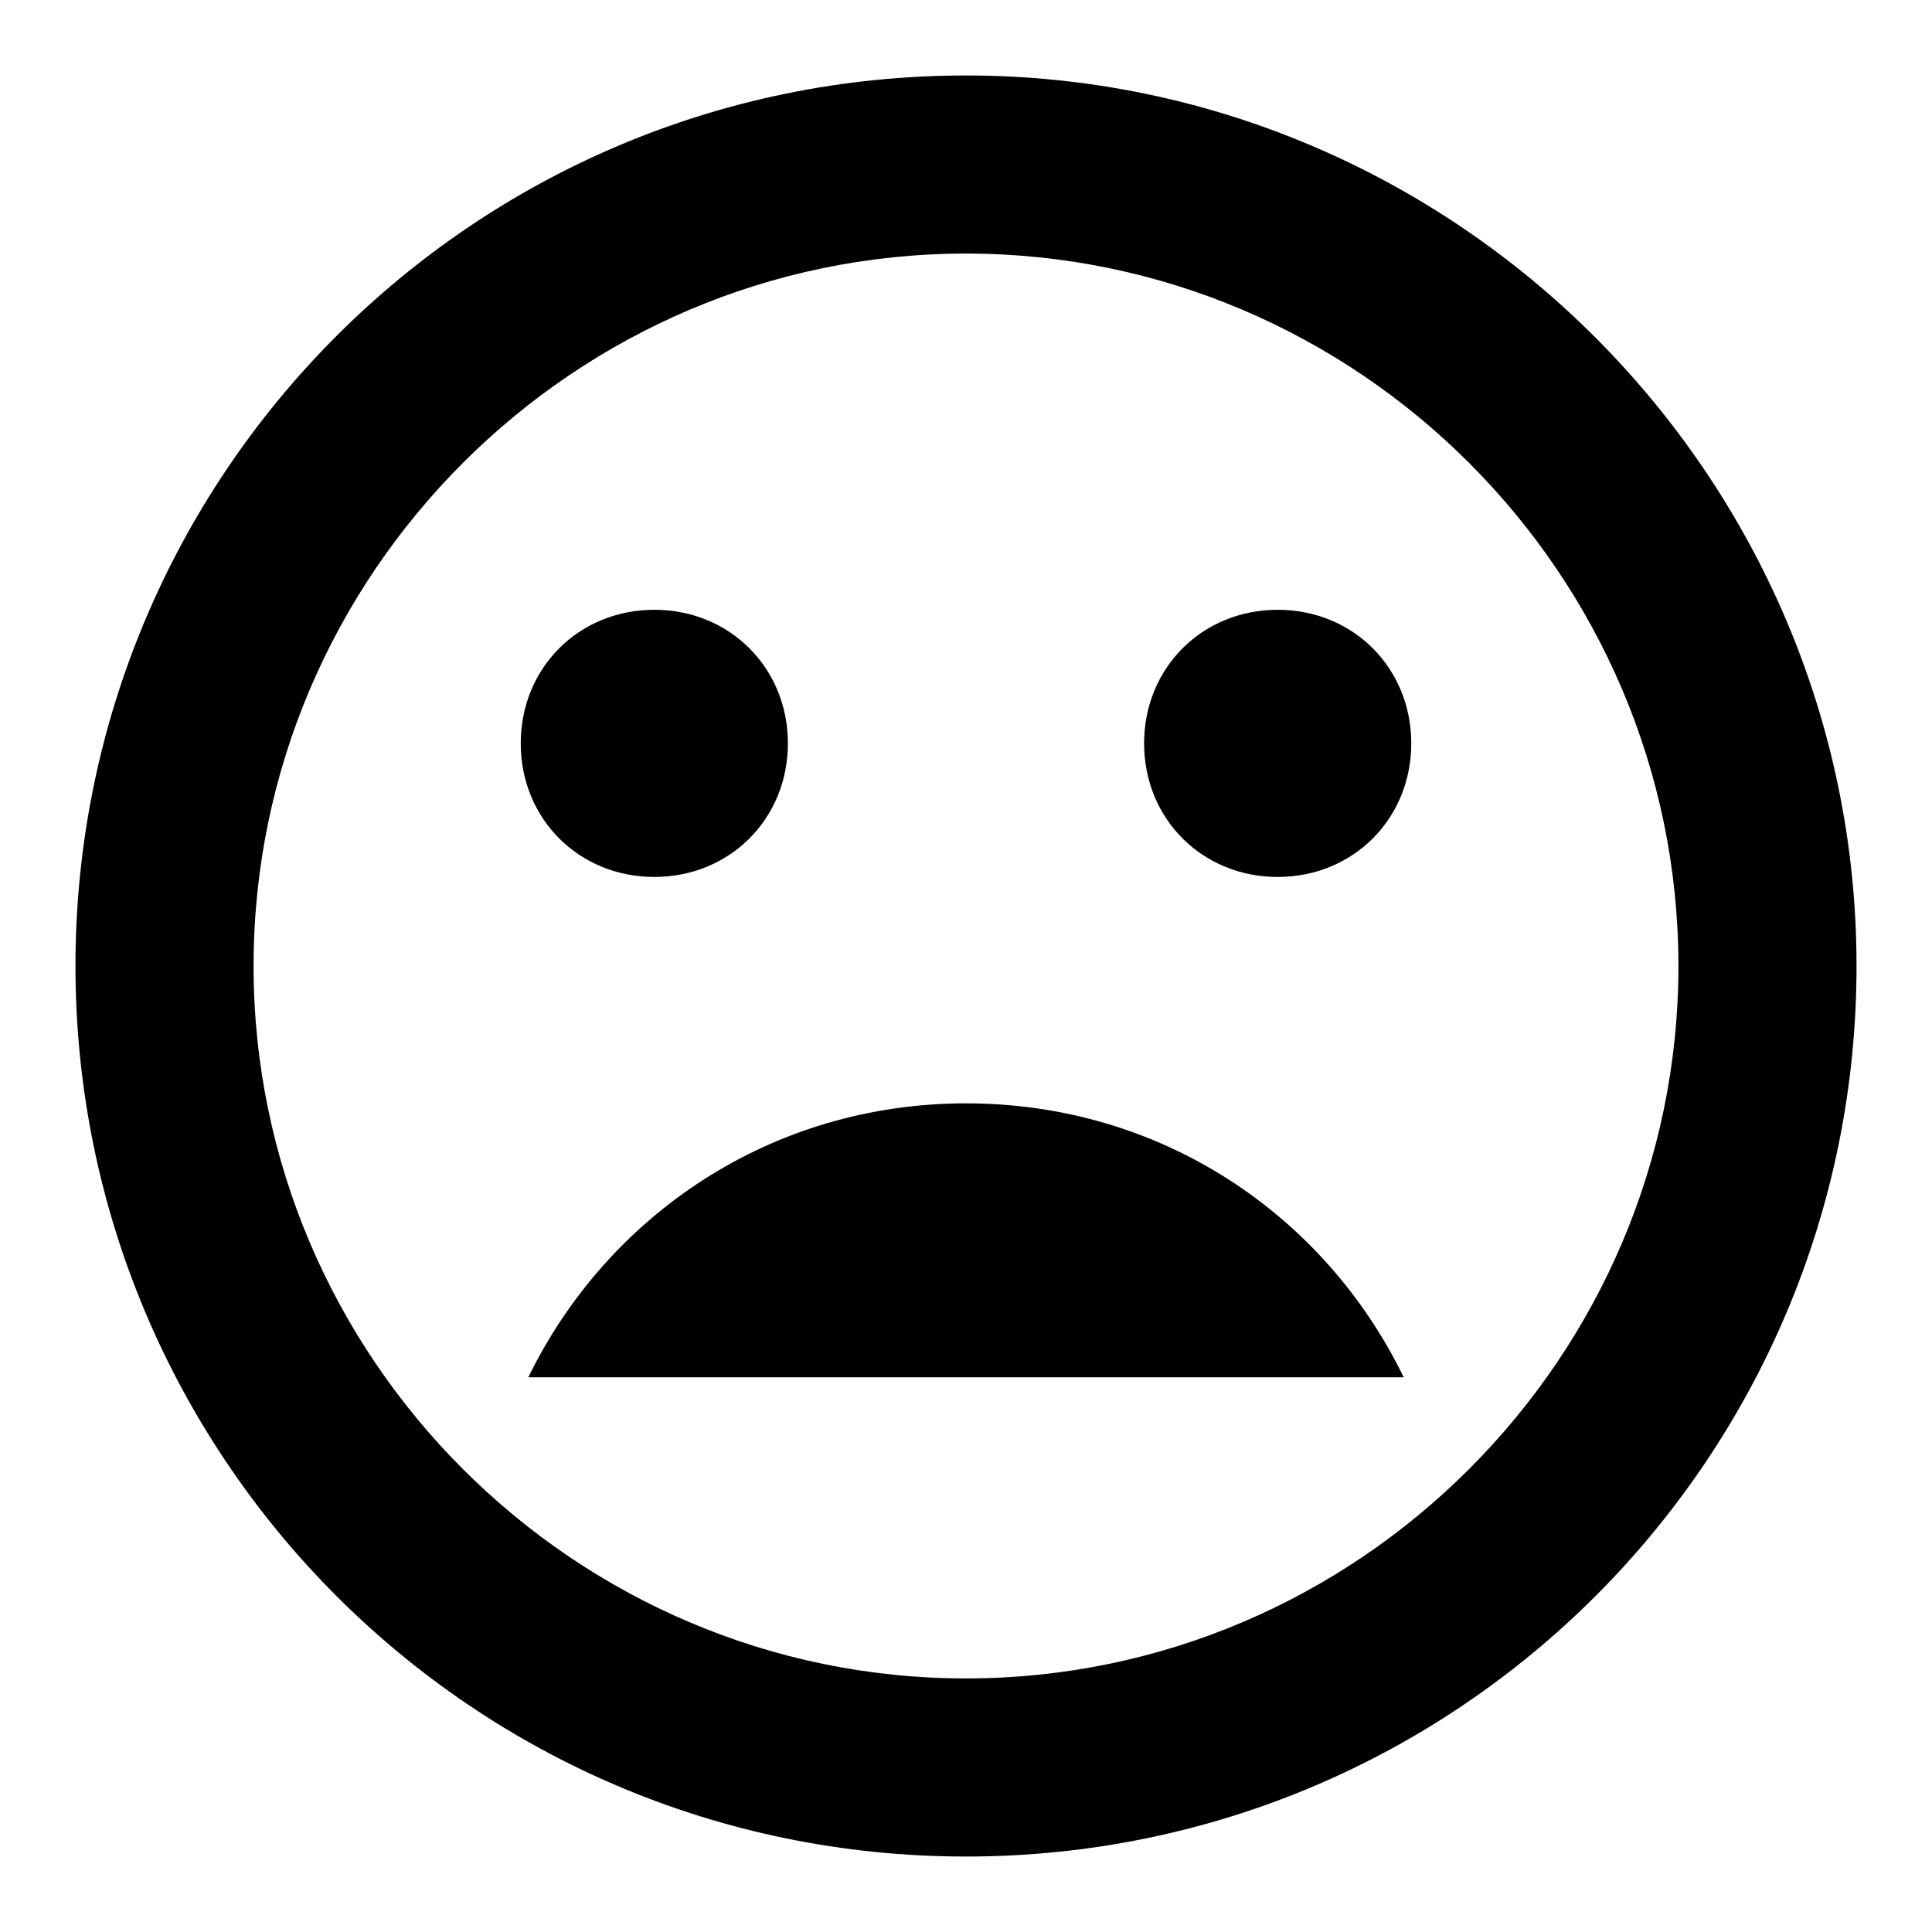 <?xml version="1.0" encoding="utf-8"?>
<!-- Svg Vector Icons : http://www.onlinewebfonts.com/icon -->
<!DOCTYPE svg PUBLIC "-//W3C//DTD SVG 1.1//EN" "http://www.w3.org/Graphics/SVG/1.1/DTD/svg11.dtd">
<svg version="1.1" xmlns="http://www.w3.org/2000/svg" xmlns:xlink="http://www.w3.org/1999/xlink" x="0px" y="0px" viewBox="0 0 256 256" enable-background="new 0 0 256 256" xml:space="preserve">
<g><g><path fill="#000000" d="M128,146.2c-25.8,0-47.5,14.8-58,36.3h116C175.5,160.9,153.8,146.2,128,146.2z"/><path fill="#000000" d="M128,10C62.5,10,10,63.1,10,128s52.5,118,118,118c65.5,0,118-53.1,118-118S192.9,10,128,10z M128,222.4c-51.9,0-94.4-42.5-94.4-94.4S76.1,33.6,128,33.6s94.4,42.5,94.4,94.4S179.9,222.4,128,222.4z"/><path fill="#000000" d="M169.3,116.2c10,0,17.7-7.7,17.7-17.7c0-10-7.7-17.7-17.7-17.7c-10,0-17.7,7.7-17.7,17.7C151.6,108.5,159.3,116.2,169.3,116.2z"/><path fill="#000000" d="M86.7,116.2c10,0,17.7-7.7,17.7-17.7c0-10-7.7-17.7-17.7-17.7c-10,0-17.7,7.7-17.7,17.7C69,108.5,76.7,116.2,86.7,116.2z"/></g></g>
</svg>